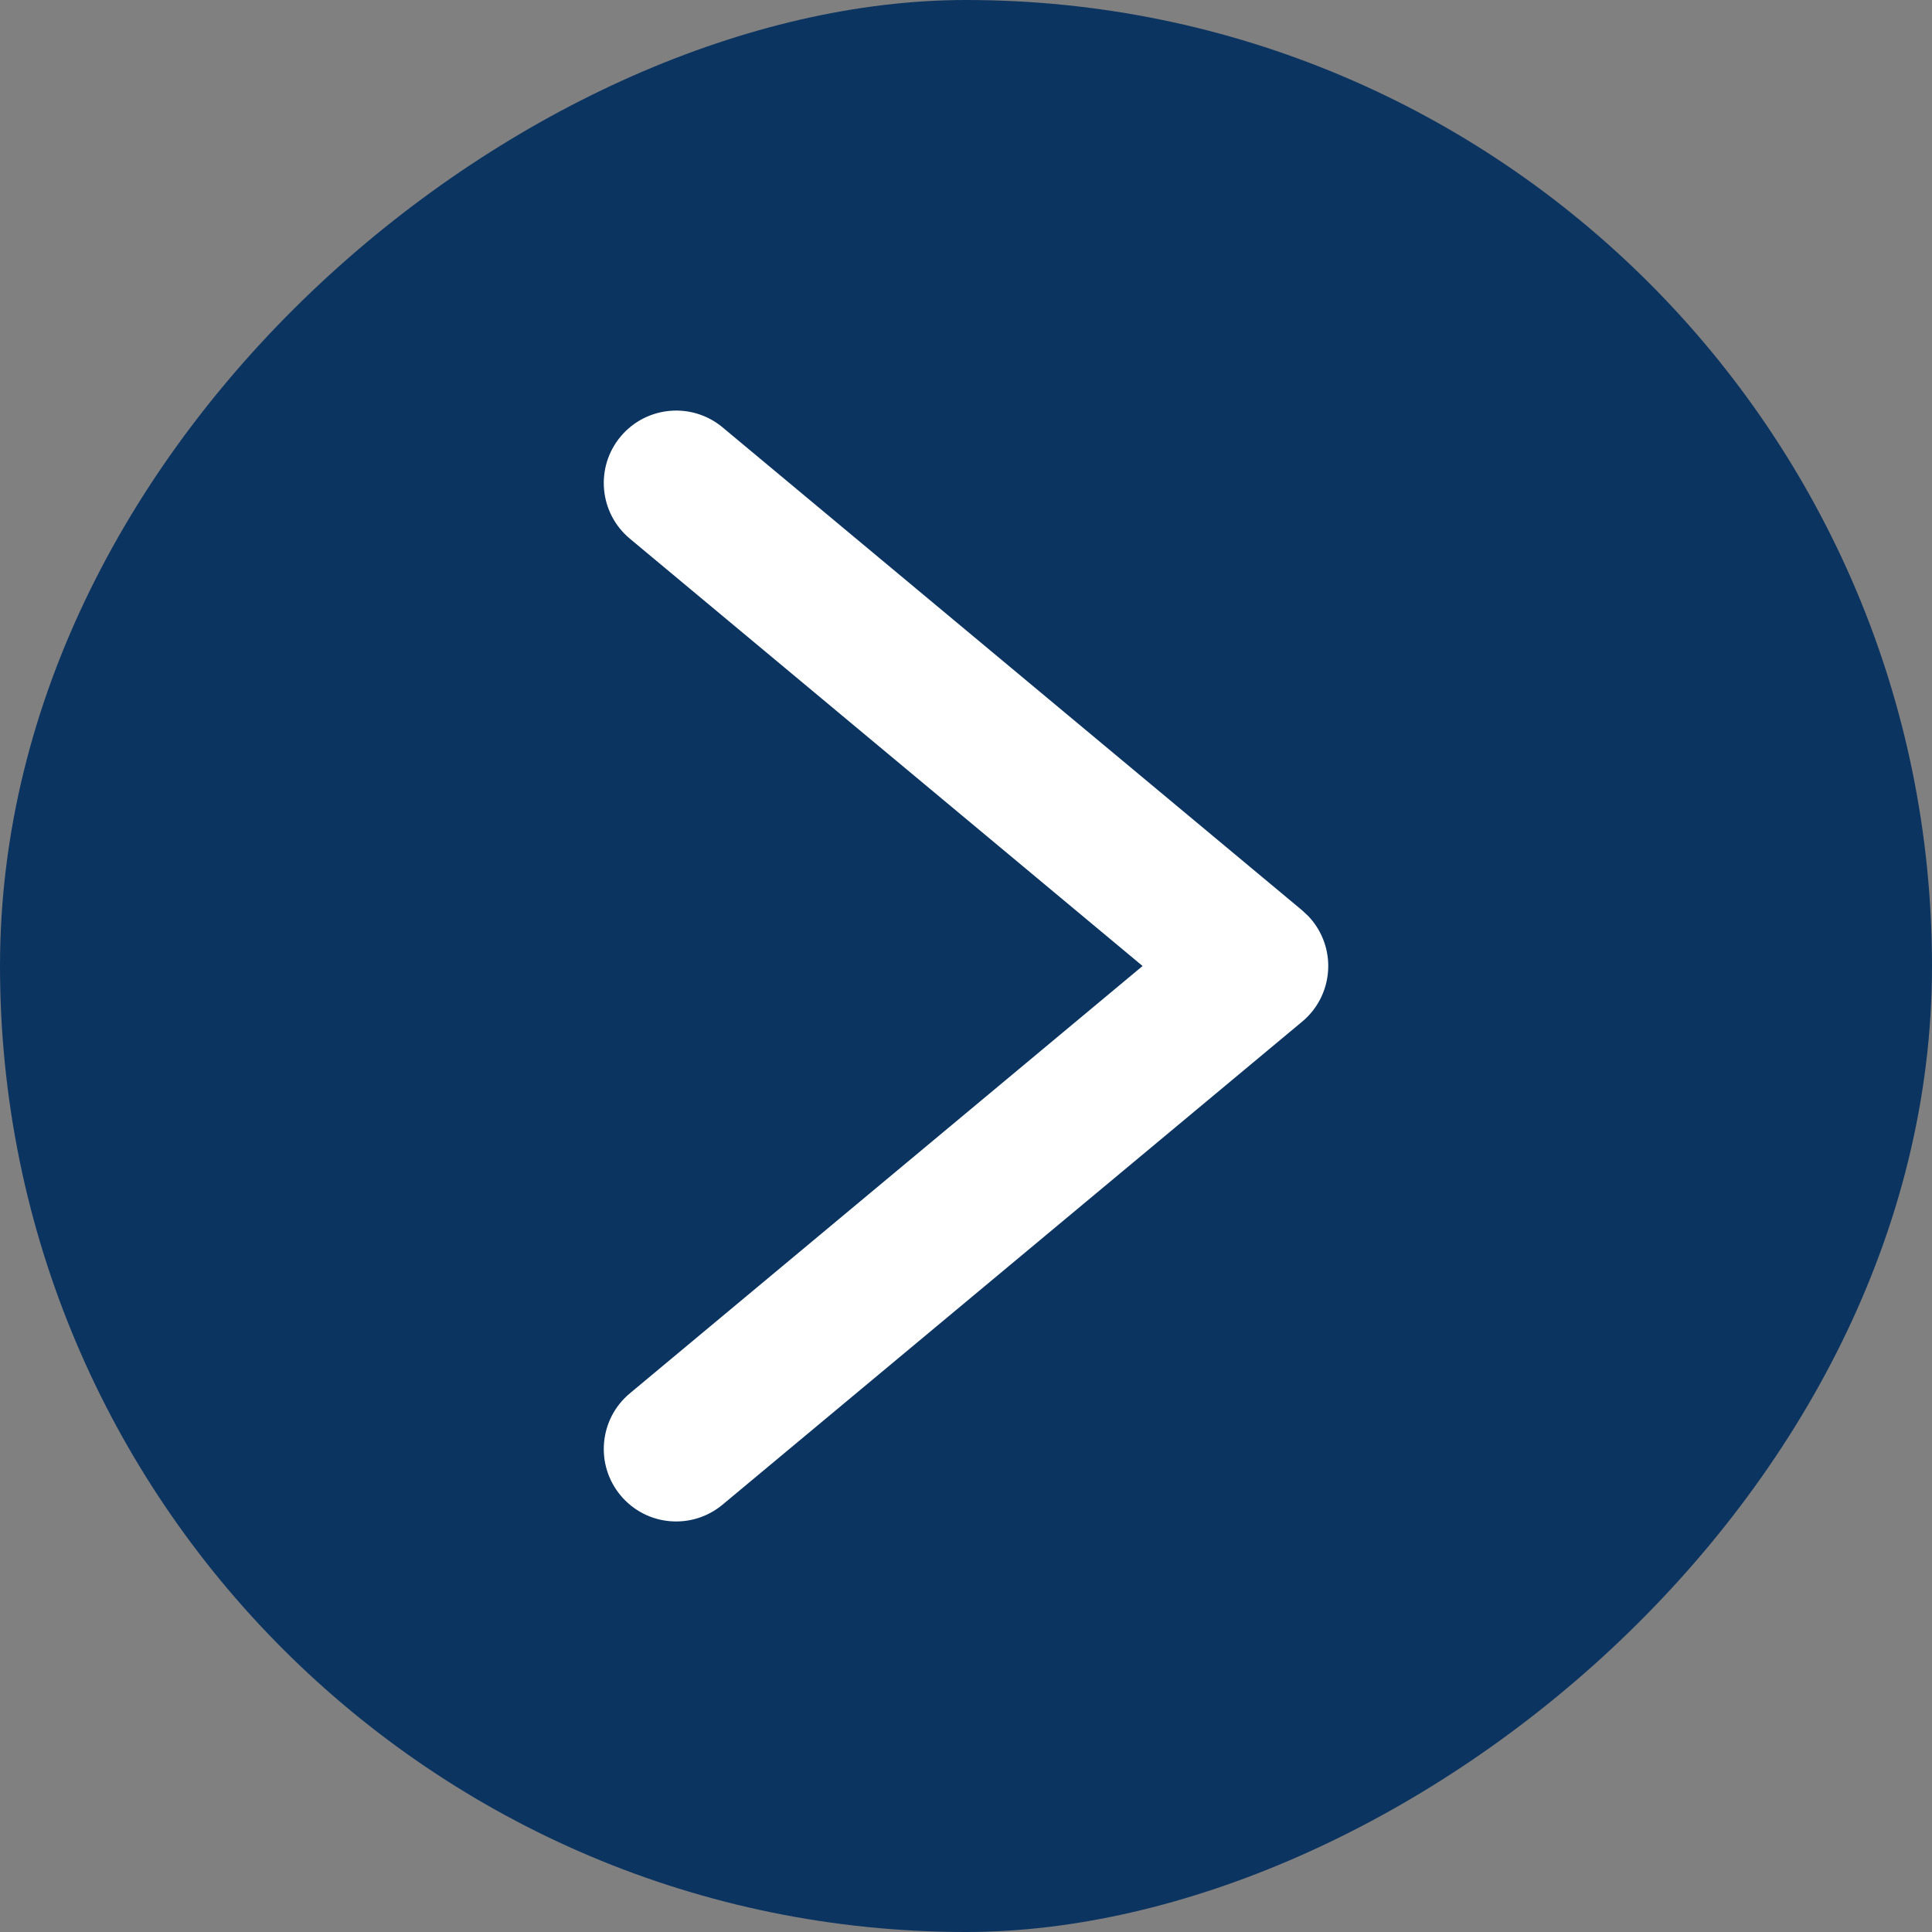 <?xml version="1.0" encoding="UTF-8"?> <svg xmlns="http://www.w3.org/2000/svg" width="20" height="20" viewBox="0 0 20 20" fill="none"><rect x="0" y="0" width="20" height="20" fill="#808080" stroke="none"/><rect y="20" width="20" height="20" rx="10" transform="rotate(-90 0 20)" fill="#0C3461"></rect><path d="M13.75 10C13.75 10.223 13.651 10.434 13.48 10.576L7.48 15.576C7.162 15.841 6.689 15.799 6.424 15.48C6.159 15.162 6.202 14.689 6.52 14.424L11.828 10L6.52 5.576C6.202 5.311 6.159 4.838 6.424 4.52C6.689 4.202 7.162 4.159 7.48 4.424L13.48 9.424L13.541 9.481C13.674 9.619 13.75 9.805 13.75 10Z" fill="white"></path></svg> 